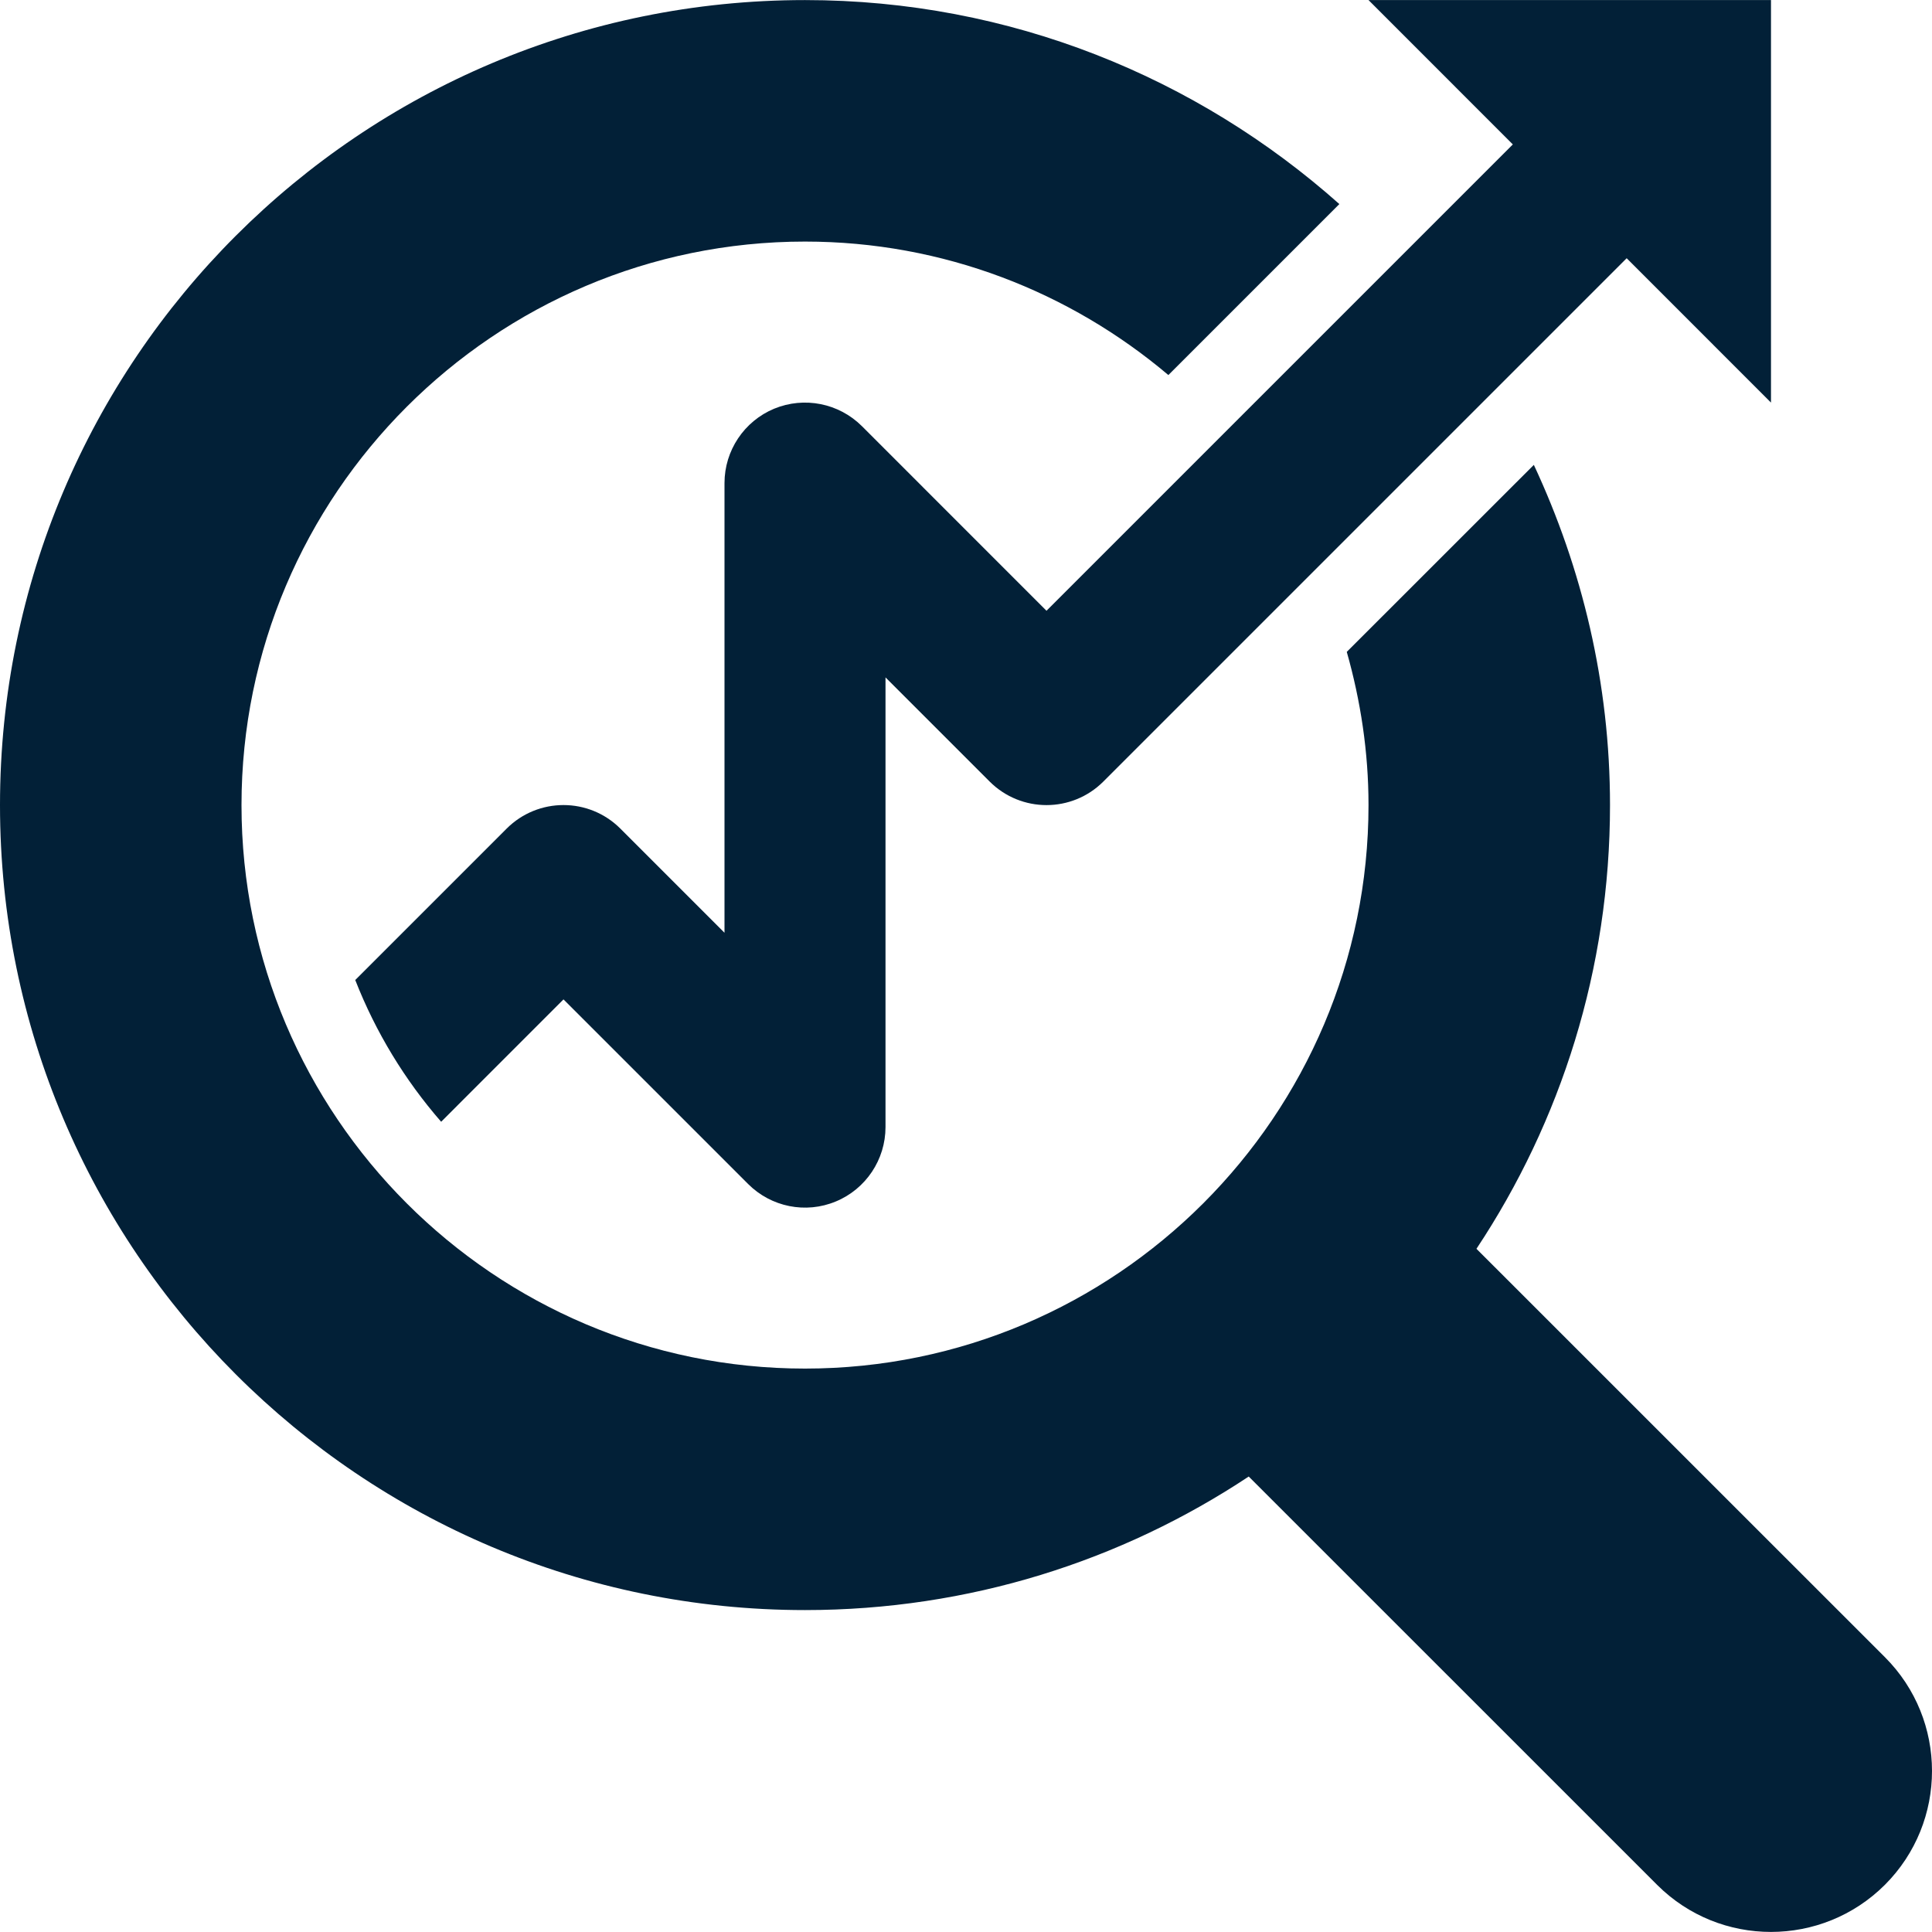 <?xml version="1.0" encoding="UTF-8"?>
<svg xmlns="http://www.w3.org/2000/svg" width="80" height="80" viewBox="0 0 80 80" fill="none">
  <g clip-path="url(#clip0_116_51)">
    <path d="M78.05 68.62L61.137 51.71C64.63 46.443 66.667 40.13 66.667 33.337C66.667 28.293 65.513 23.533 63.513 19.25L55.767 26.993C56.34 29.013 56.667 31.137 56.667 33.337C56.667 46.2 46.197 56.67 33.333 56.67C20.467 56.67 10 46.2 10 33.337C10 20.47 20.467 10.003 33.333 10.003C39.063 10.003 44.31 12.09 48.38 15.53L55.46 8.45C49.57 3.21 41.837 0.003 33.333 0.003C14.923 0.003 0 14.923 0 33.337C0 51.746 14.923 66.67 33.333 66.67C40.127 66.67 46.44 64.633 51.707 61.14L68.62 78.05C71.22 80.647 75.443 80.647 78.05 78.046C80.65 75.443 80.65 71.22 78.05 68.62Z" fill="#022037"></path>
    <path d="M43.333 25.29L35.69 17.646C34.733 16.693 33.303 16.41 32.057 16.923C30.813 17.44 30 18.657 30 20.003V38.623L25.69 34.313C24.387 33.01 22.28 33.01 20.977 34.313L14.71 40.58C15.557 42.743 16.763 44.723 18.267 46.45L23.333 41.383L30.977 49.026C31.93 49.98 33.363 50.27 34.61 49.75C35.853 49.236 36.667 48.017 36.667 46.67V28.05L40.977 32.36C42.28 33.663 44.387 33.663 45.69 32.36L67.357 10.693L73.333 16.67V0.003H56.667L62.643 5.98L43.333 25.29Z" fill="#022037"></path>
  </g>
  <defs>
    <clipPath id="clip0_116_51">
      <rect width="80" height="80" fill="white"></rect>
    </clipPath>
  </defs>
</svg>
